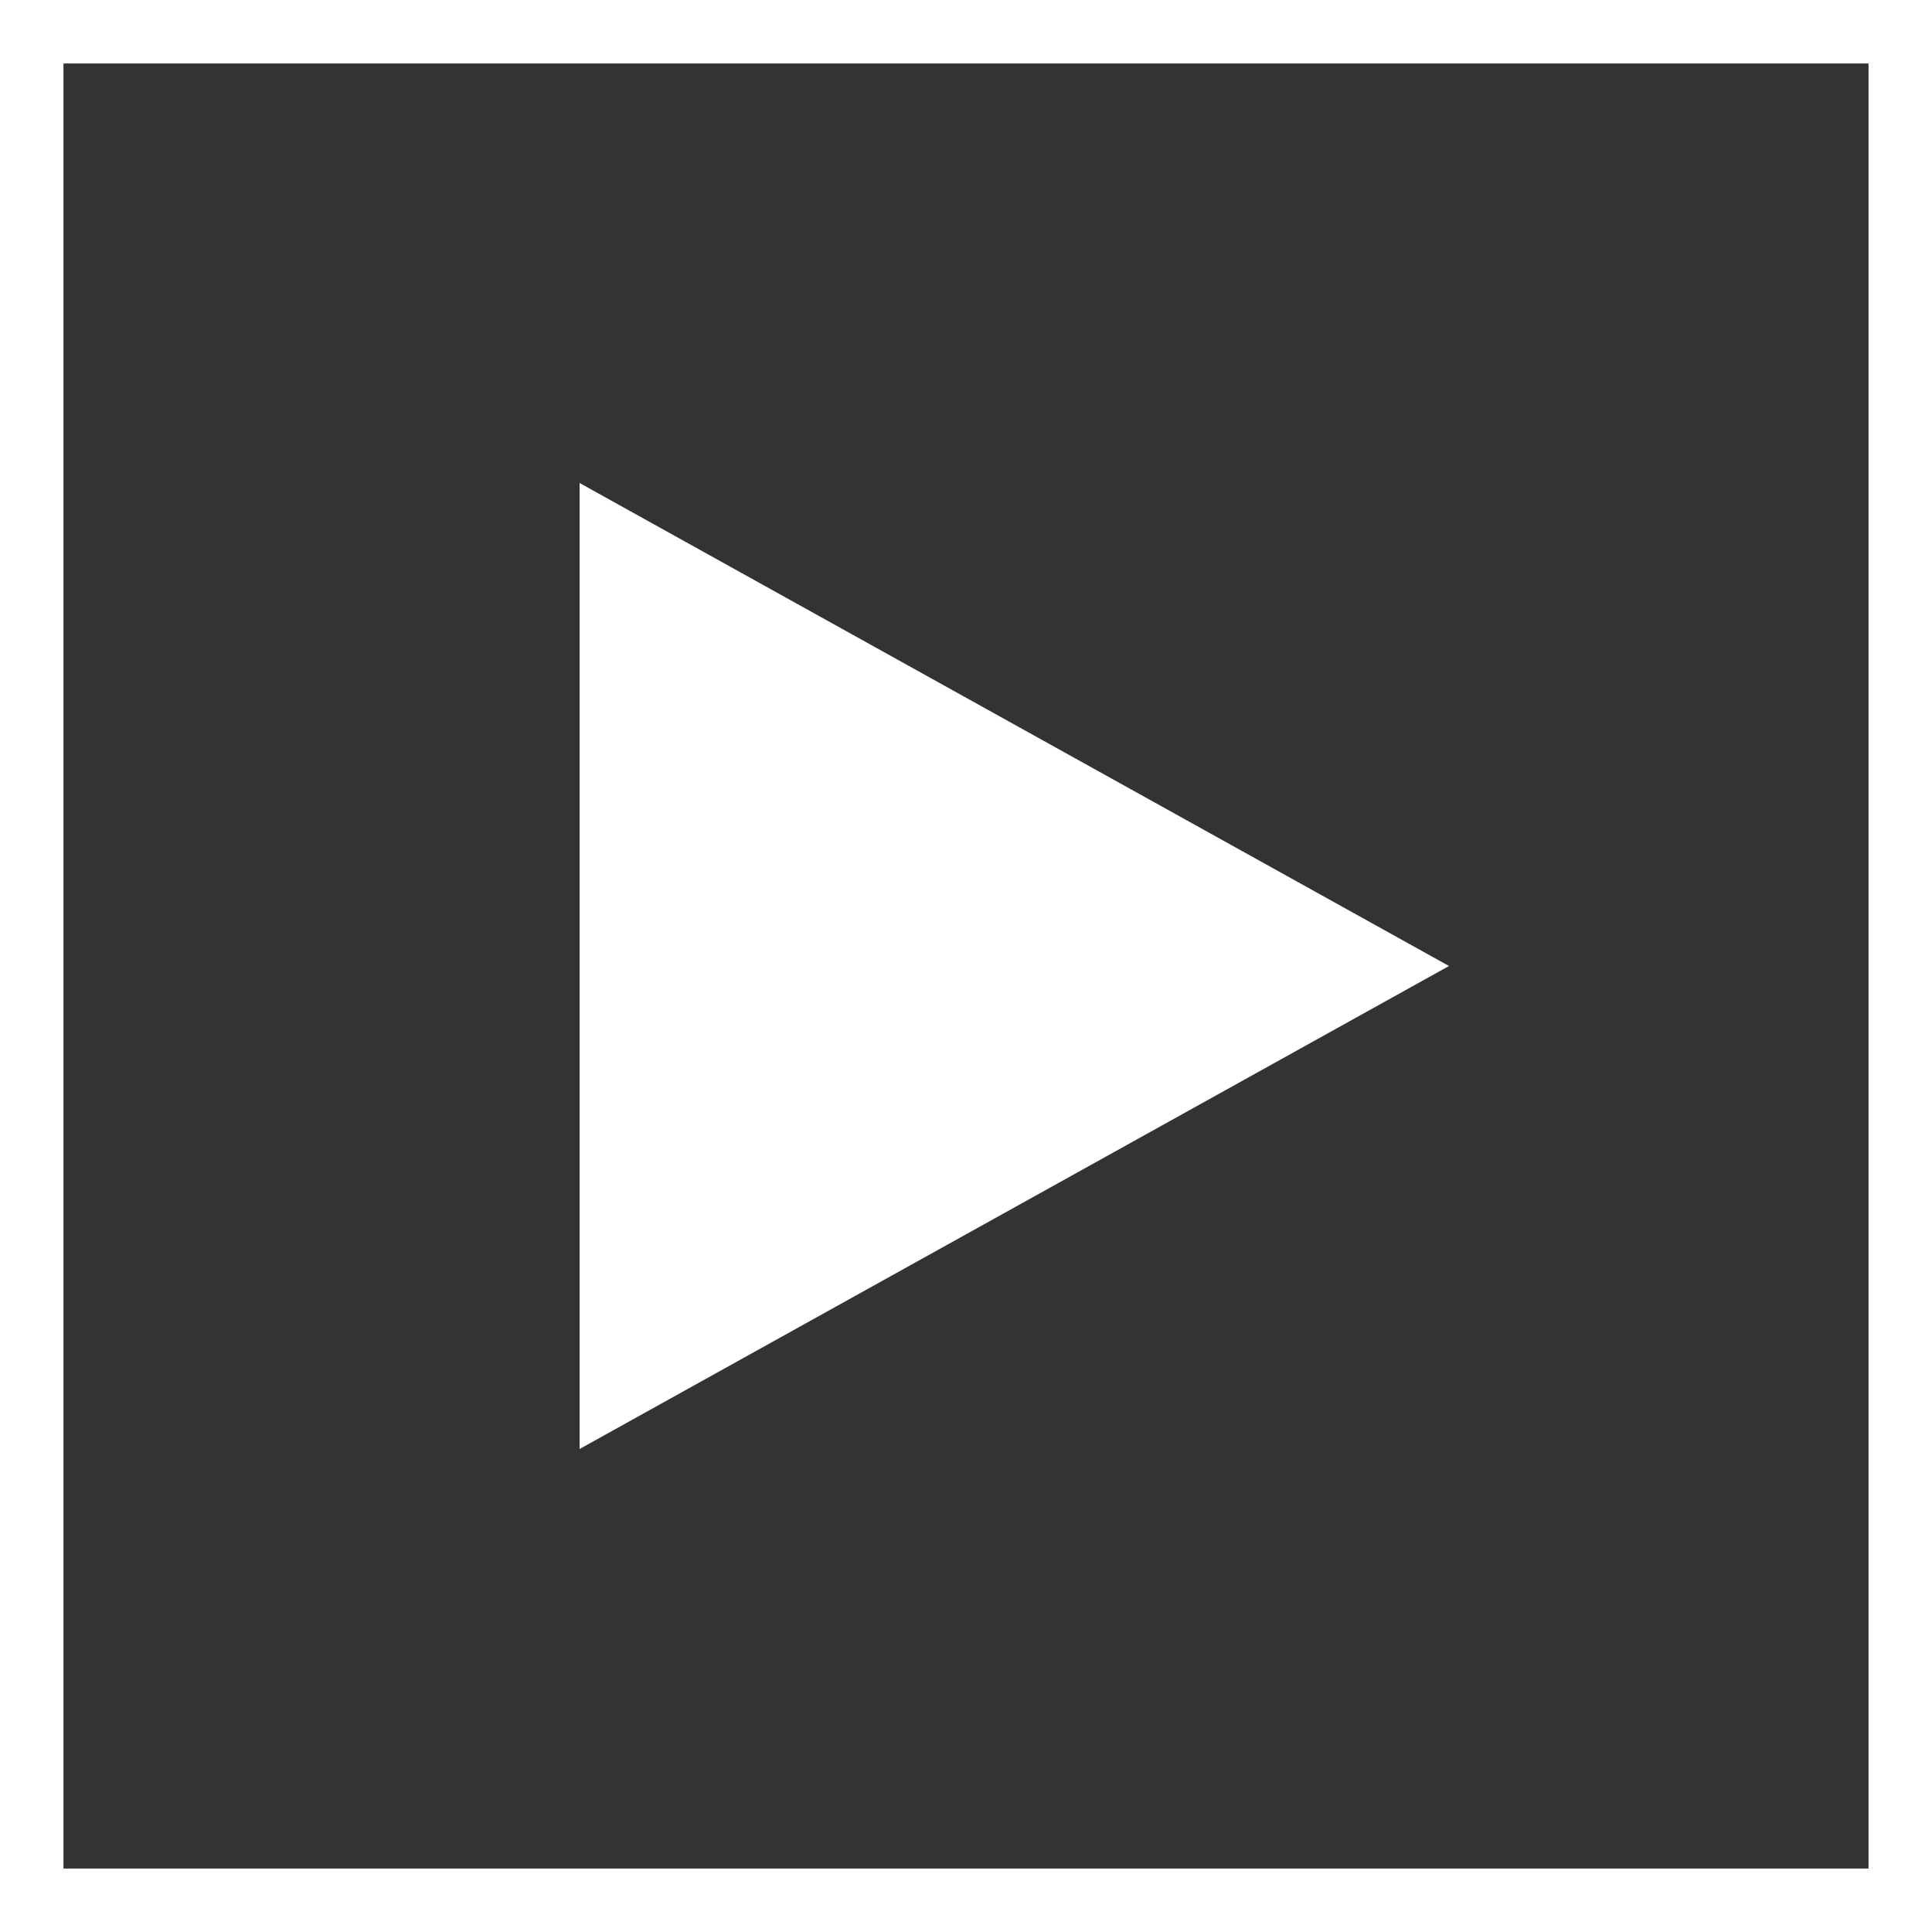 <svg width="20" height="20" viewBox="0 0 20 20" fill="none" xmlns="http://www.w3.org/2000/svg">
<rect x="0" y="0" width="20" height="20" fill="#333333" stroke="none"/>
<path d="M20 20H0V0H20V20ZM0.657 19.343H19.343V0.657H0.657V19.343Z" fill="white"/>
<path d="M15 10L6 5V15L15 10Z" fill="white"/>
</svg>
